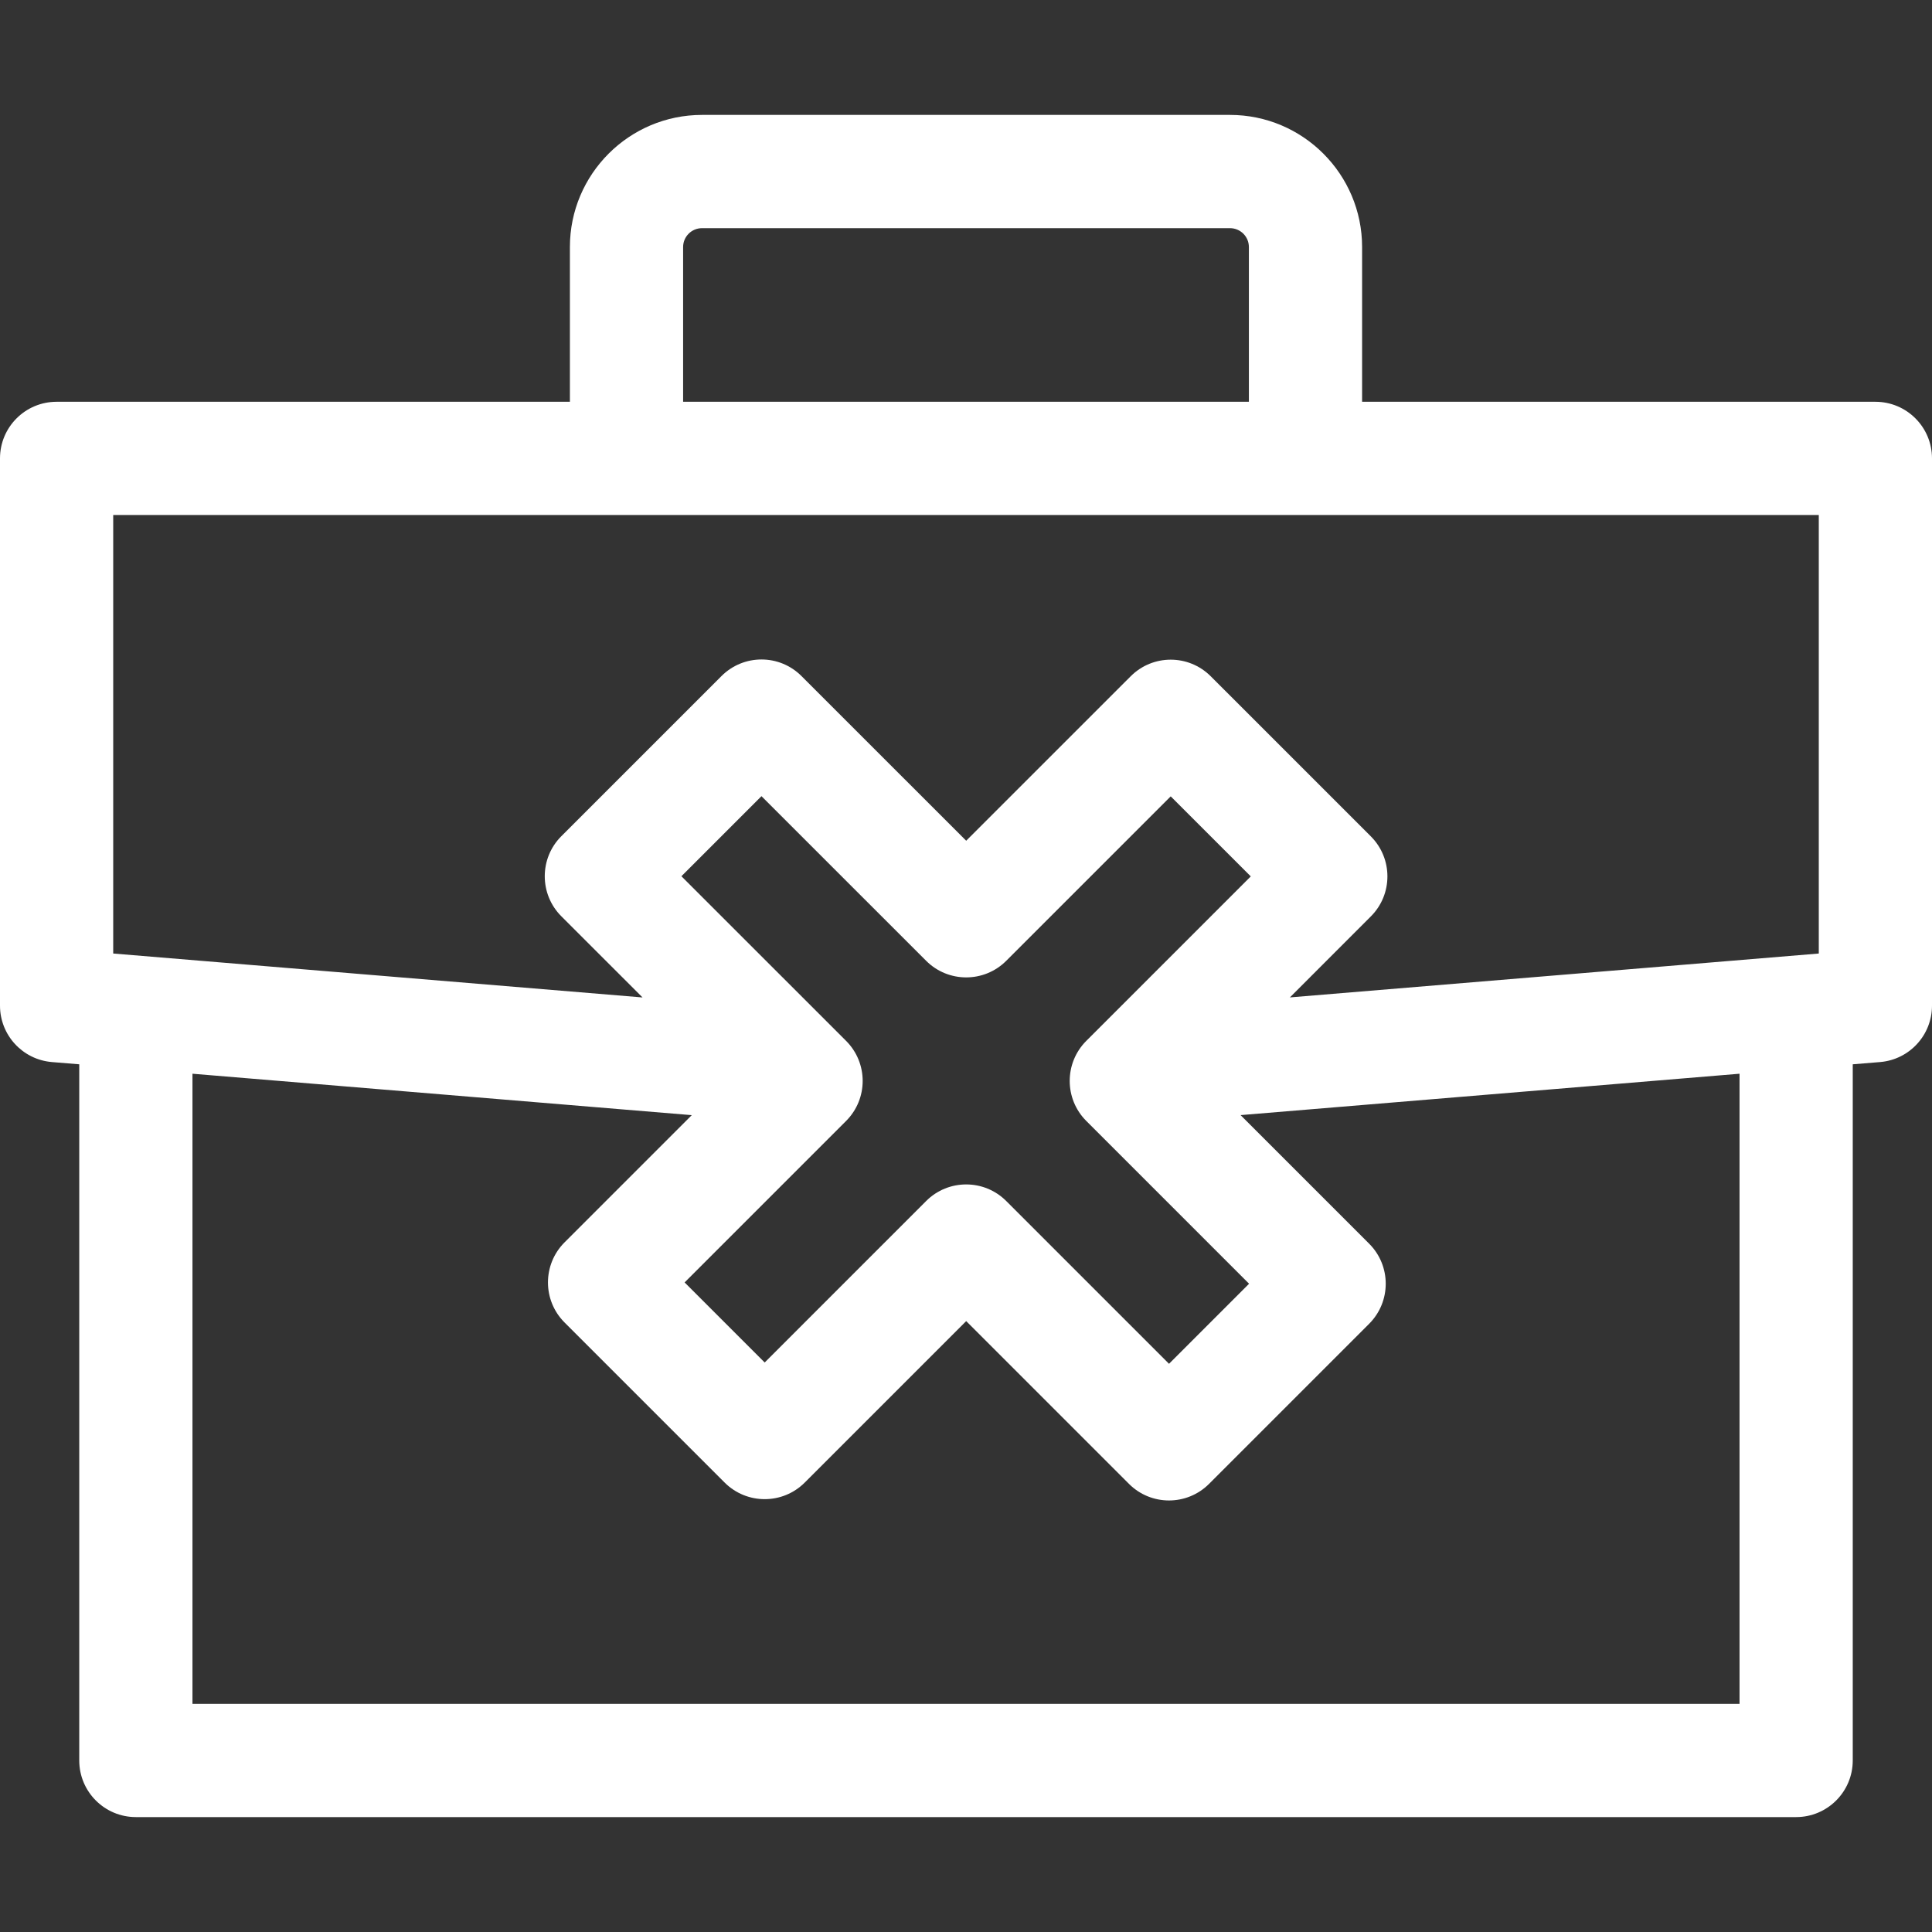<svg width="50" height="50" viewBox="0 0 50 50" fill="none" xmlns="http://www.w3.org/2000/svg">
<rect x="0" y="0" width="50" height="50" fill="#333333" stroke="none"/>
<g clip-path="url(#clip0_16_36)">
<path d="M48.535 10.398H35.251V6.393C35.251 4.508 33.718 2.974 31.832 2.974H18.168C16.282 2.974 14.749 4.508 14.749 6.393V10.398H1.465C0.656 10.398 0 11.053 0 11.863V26.026C0 26.788 0.584 27.423 1.344 27.486L2.051 27.544V45.561C2.051 46.37 2.707 47.026 3.516 47.026H46.484C47.293 47.026 47.949 46.37 47.949 45.561V27.544L48.656 27.486C49.416 27.423 50 26.788 50 26.026V11.863C50 11.053 49.344 10.398 48.535 10.398ZM17.679 6.393C17.679 6.124 17.898 5.905 18.168 5.905H31.832C32.102 5.905 32.321 6.124 32.321 6.393V10.398H17.679V6.393ZM2.93 13.328H47.07V24.677L33.382 25.813L35.477 23.717C36.049 23.146 36.05 22.218 35.477 21.645L31.334 17.502C30.761 16.929 29.834 16.929 29.262 17.502L25.005 21.758L20.743 17.497C20.171 16.924 19.244 16.924 18.671 17.497L14.527 21.641C13.956 22.212 13.955 23.141 14.527 23.713L16.629 25.814L2.93 24.677V13.328ZM21.897 29.01C22.469 28.438 22.469 27.511 21.897 26.938L17.635 22.677L19.707 20.605L23.969 24.866C24.541 25.438 25.469 25.438 26.041 24.866L30.298 20.61L32.37 22.681L28.113 26.938C27.541 27.511 27.541 28.438 28.113 29.01L32.326 33.223L30.254 35.295L26.041 31.082C25.469 30.51 24.541 30.51 23.969 31.082L19.79 35.261L17.718 33.189L21.897 29.01ZM45.019 44.096H4.981V27.788L17.903 28.86L14.61 32.153C14.039 32.725 14.038 33.653 14.61 34.225L18.754 38.369C19.327 38.941 20.254 38.941 20.826 38.369L25.005 34.19L29.218 38.403C29.79 38.975 30.717 38.975 31.29 38.403L35.434 34.259C36.005 33.687 36.006 32.759 35.434 32.187L32.106 28.859L45.019 27.788V44.096Z" fill="white"/>
</g>
<defs>
<clipPath id="clip0_16_36">
<rect width="50" height="50" fill="white"/>
</clipPath>
</defs>
</svg>
